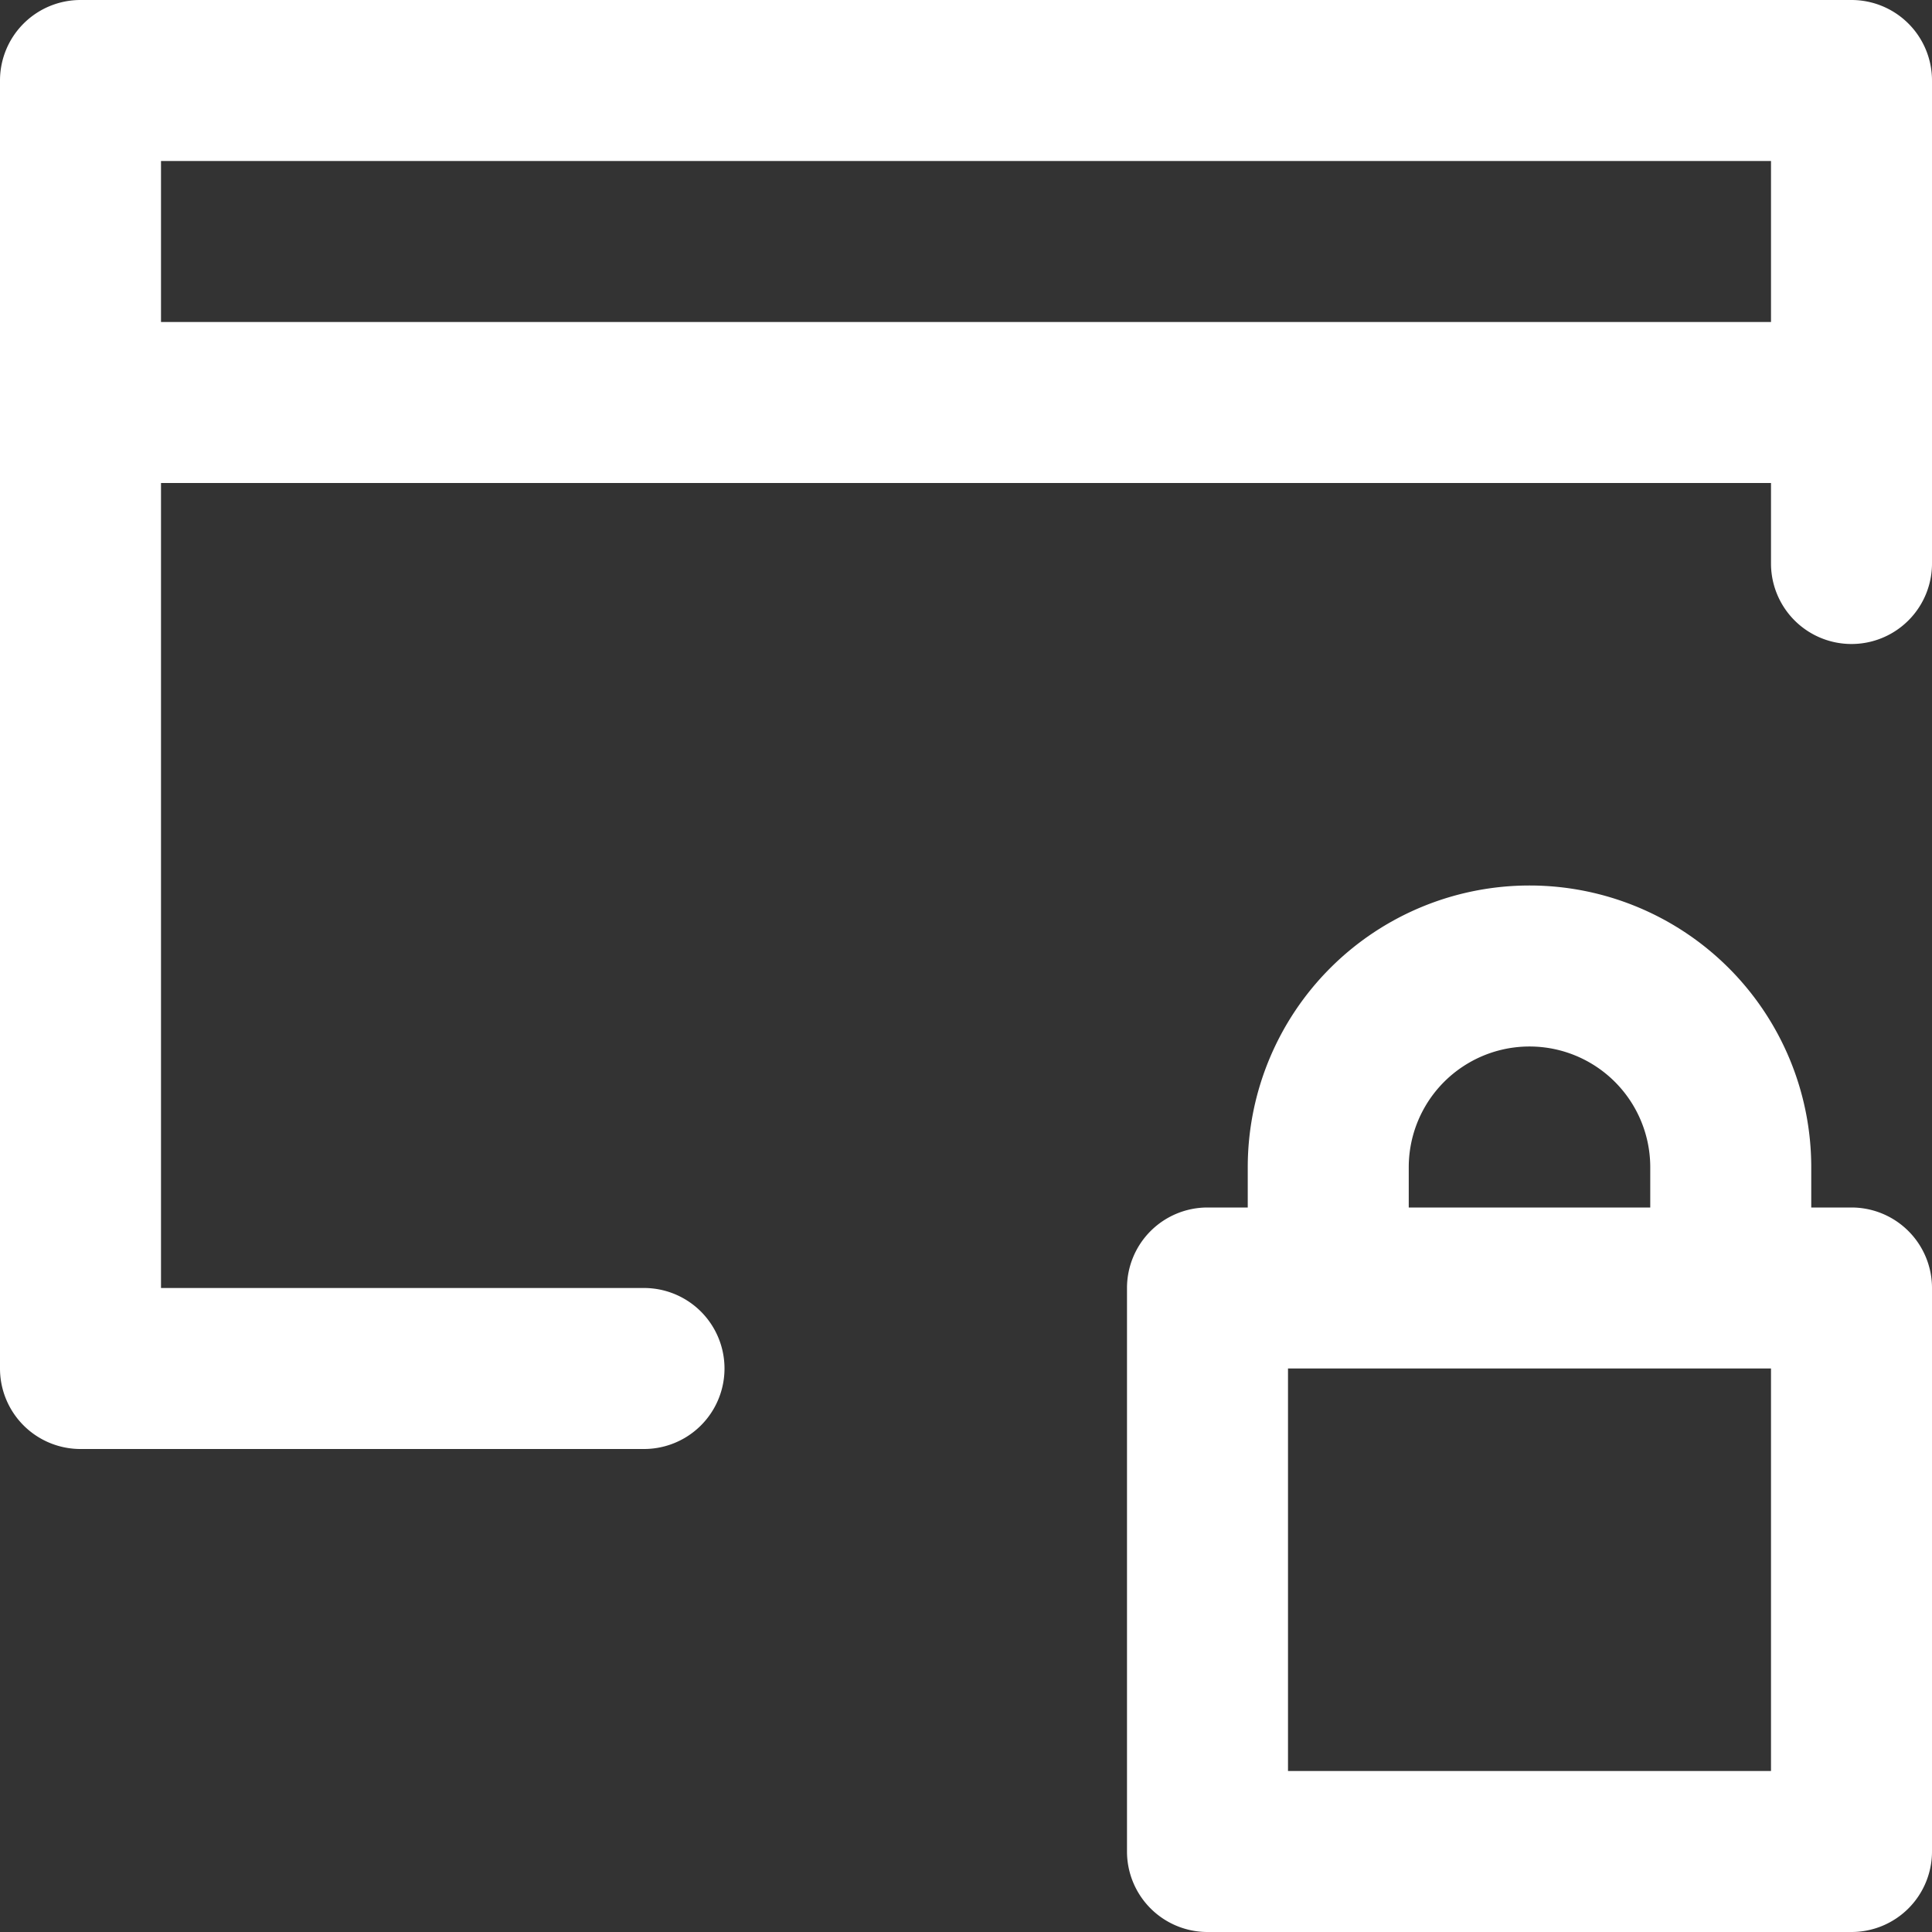 <svg xmlns="http://www.w3.org/2000/svg" viewBox="0 0 384 384"><rect x="0" y="0" width="384" height="384" fill="#333333" stroke="none"/><defs><style>.cls-1{fill:#fff;}</style></defs><g id="Capa_2" data-name="Capa 2"><g id="Capa_1-2" data-name="Capa 1"><path class="cls-1" d="M368,0H16A16,16,0,0,0,0,16V272a16,16,0,0,0,16,16H128a16,16,0,0,0,0-32H32V96H352v16a16,16,0,0,0,32,0V16A16,16,0,0,0,368,0ZM32,64V32H352V64Z"/><path class="cls-1" d="M368,240h-8v-8a56,56,0,0,0-112,0v8h-8a16,16,0,0,0-16,16V368a16,16,0,0,0,16,16H368a16,16,0,0,0,16-16V256A16,16,0,0,0,368,240Zm-88-8a24,24,0,0,1,48,0v8H280Zm72,120H256V272h96Z"/></g></g></svg>